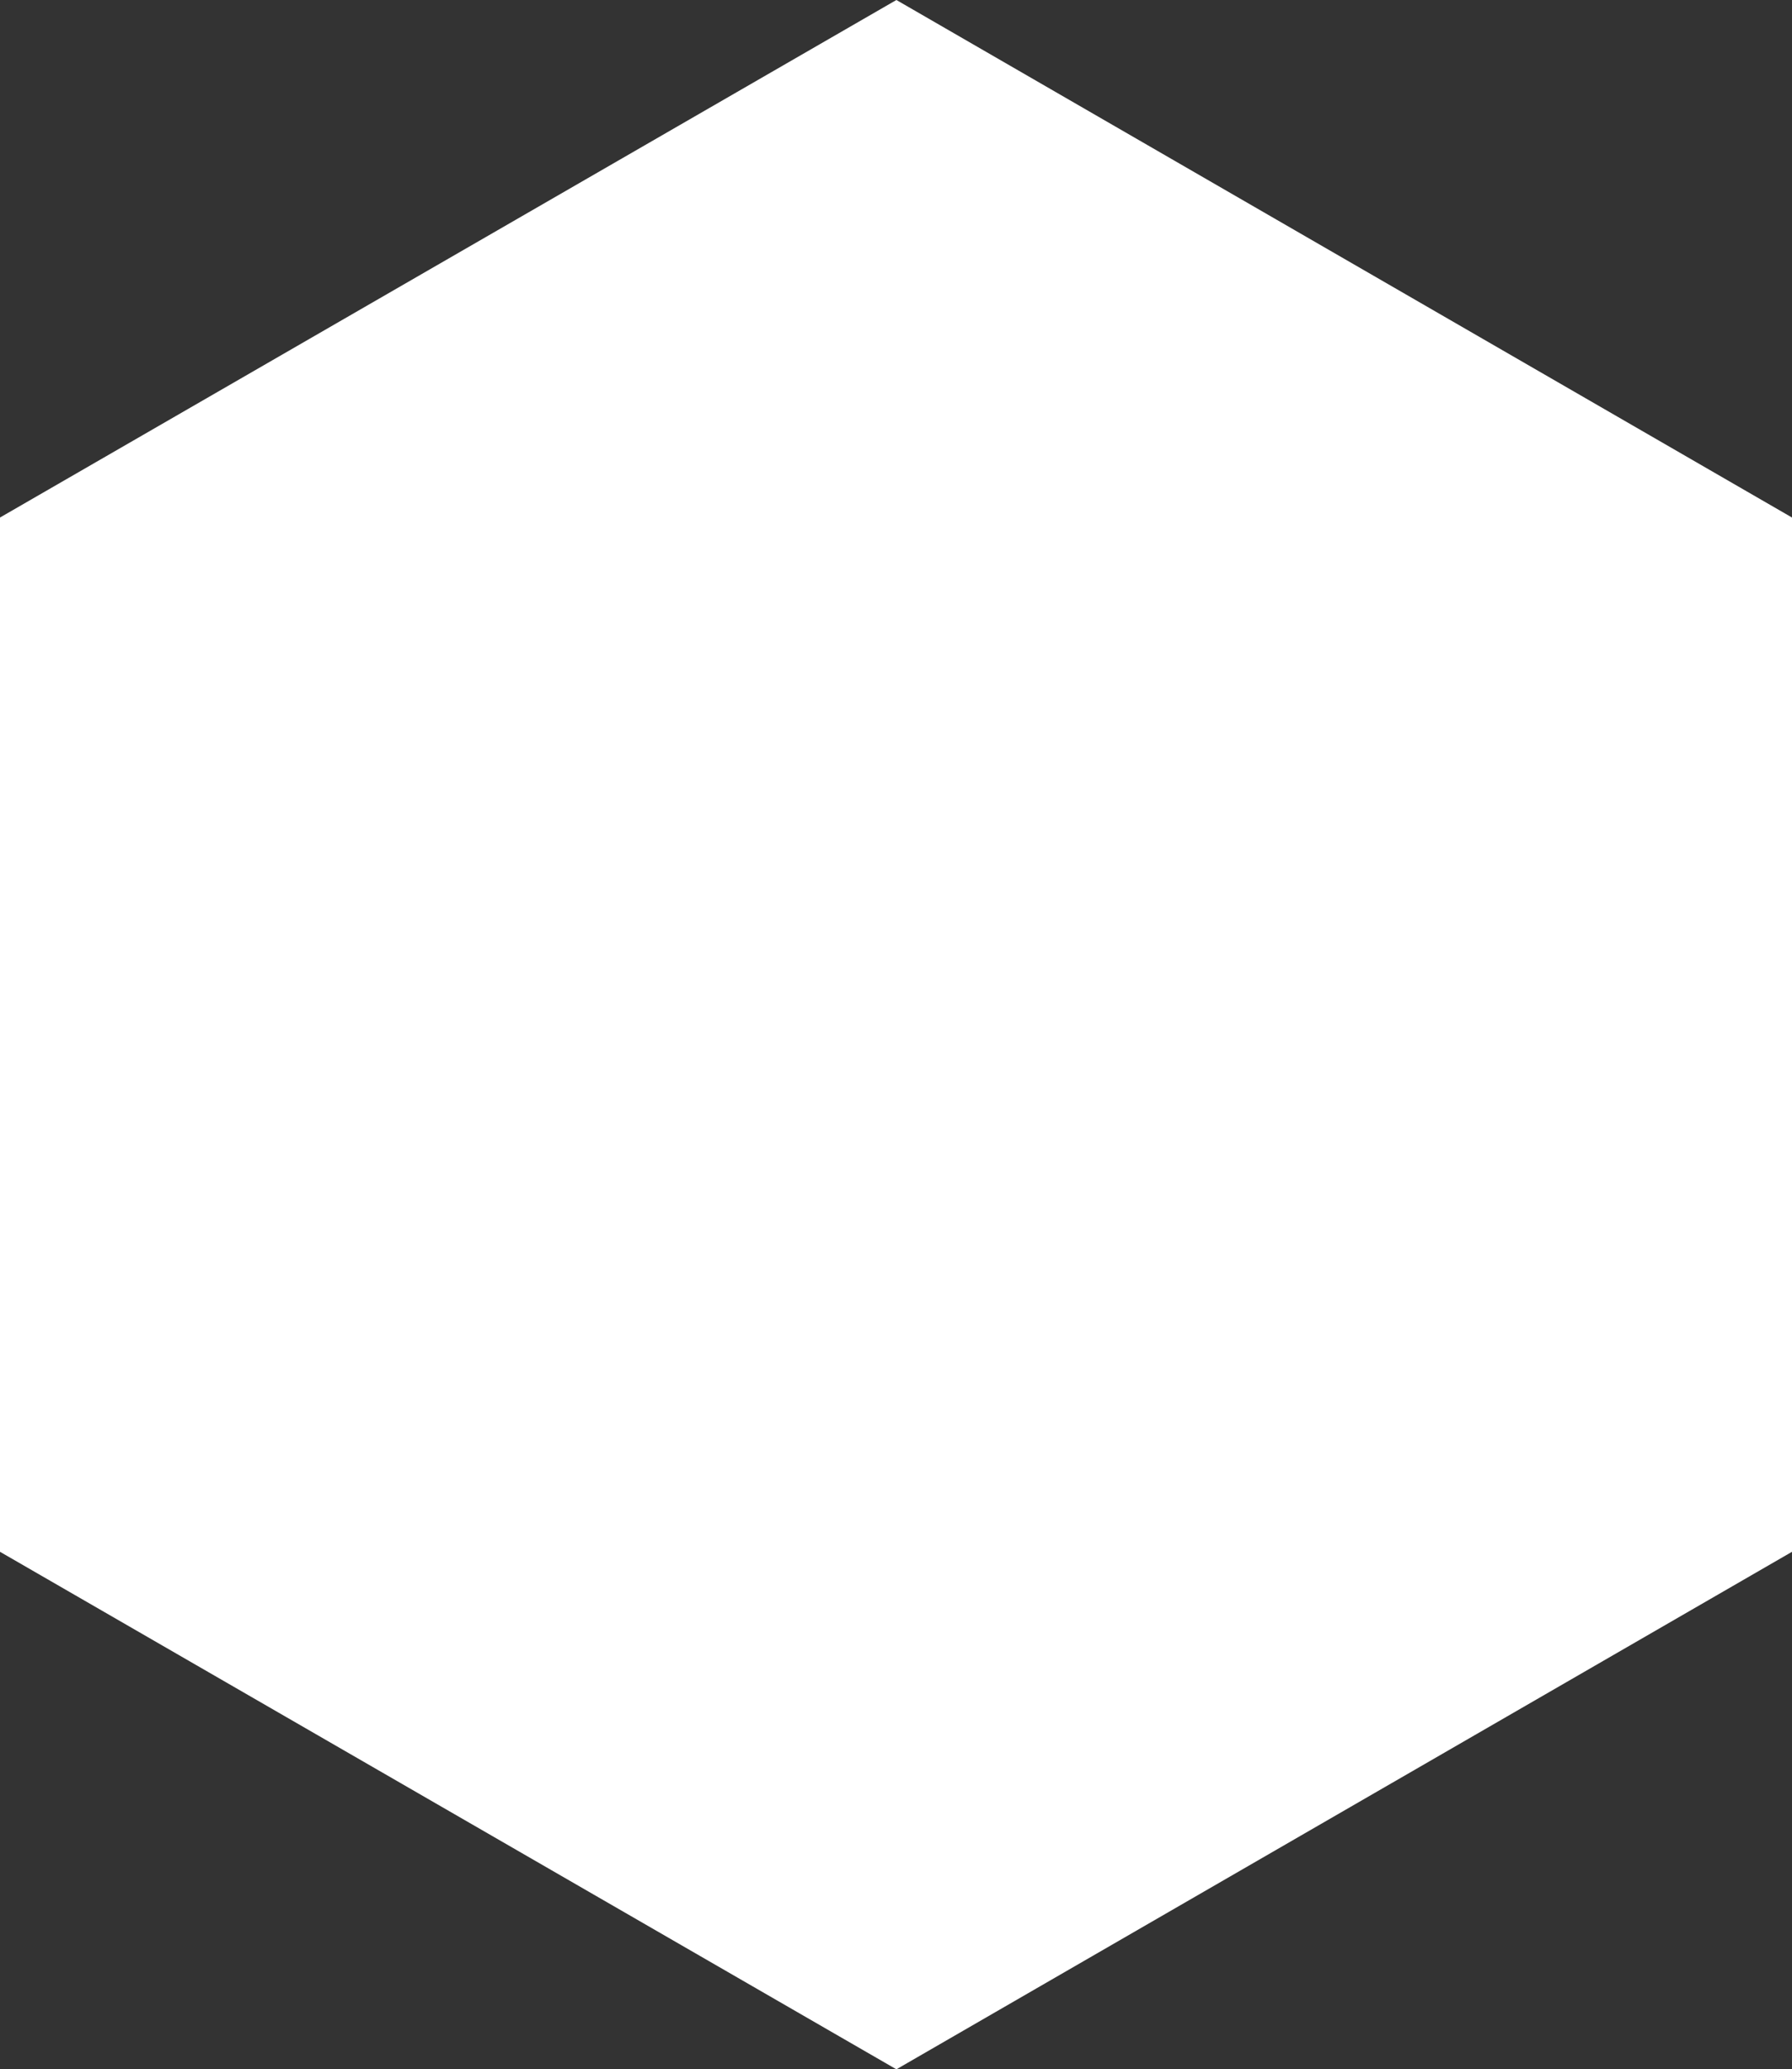 <?xml version="1.0" encoding="UTF-8"?>
<svg id="Laag_1" xmlns="http://www.w3.org/2000/svg" version="1.1" viewBox="0 0 230.3 265.9">
  <rect x="0" y="0" width="230.3" height="265.9" fill="#333333" stroke="none"/>
  <!-- Generator: Adobe Illustrator 30.0.0, SVG Export Plug-In . SVG Version: 2.1.1 Build 123)  -->
  <defs>
    <style>
      .st0 {
        fill: #fff;
      }
    </style>
  </defs>
  <polygon class="st0" points="230.3 199.4 230.3 66.5 115.2 0 0 66.5 0 199.4 115.2 265.9 230.3 199.4"/>
</svg>